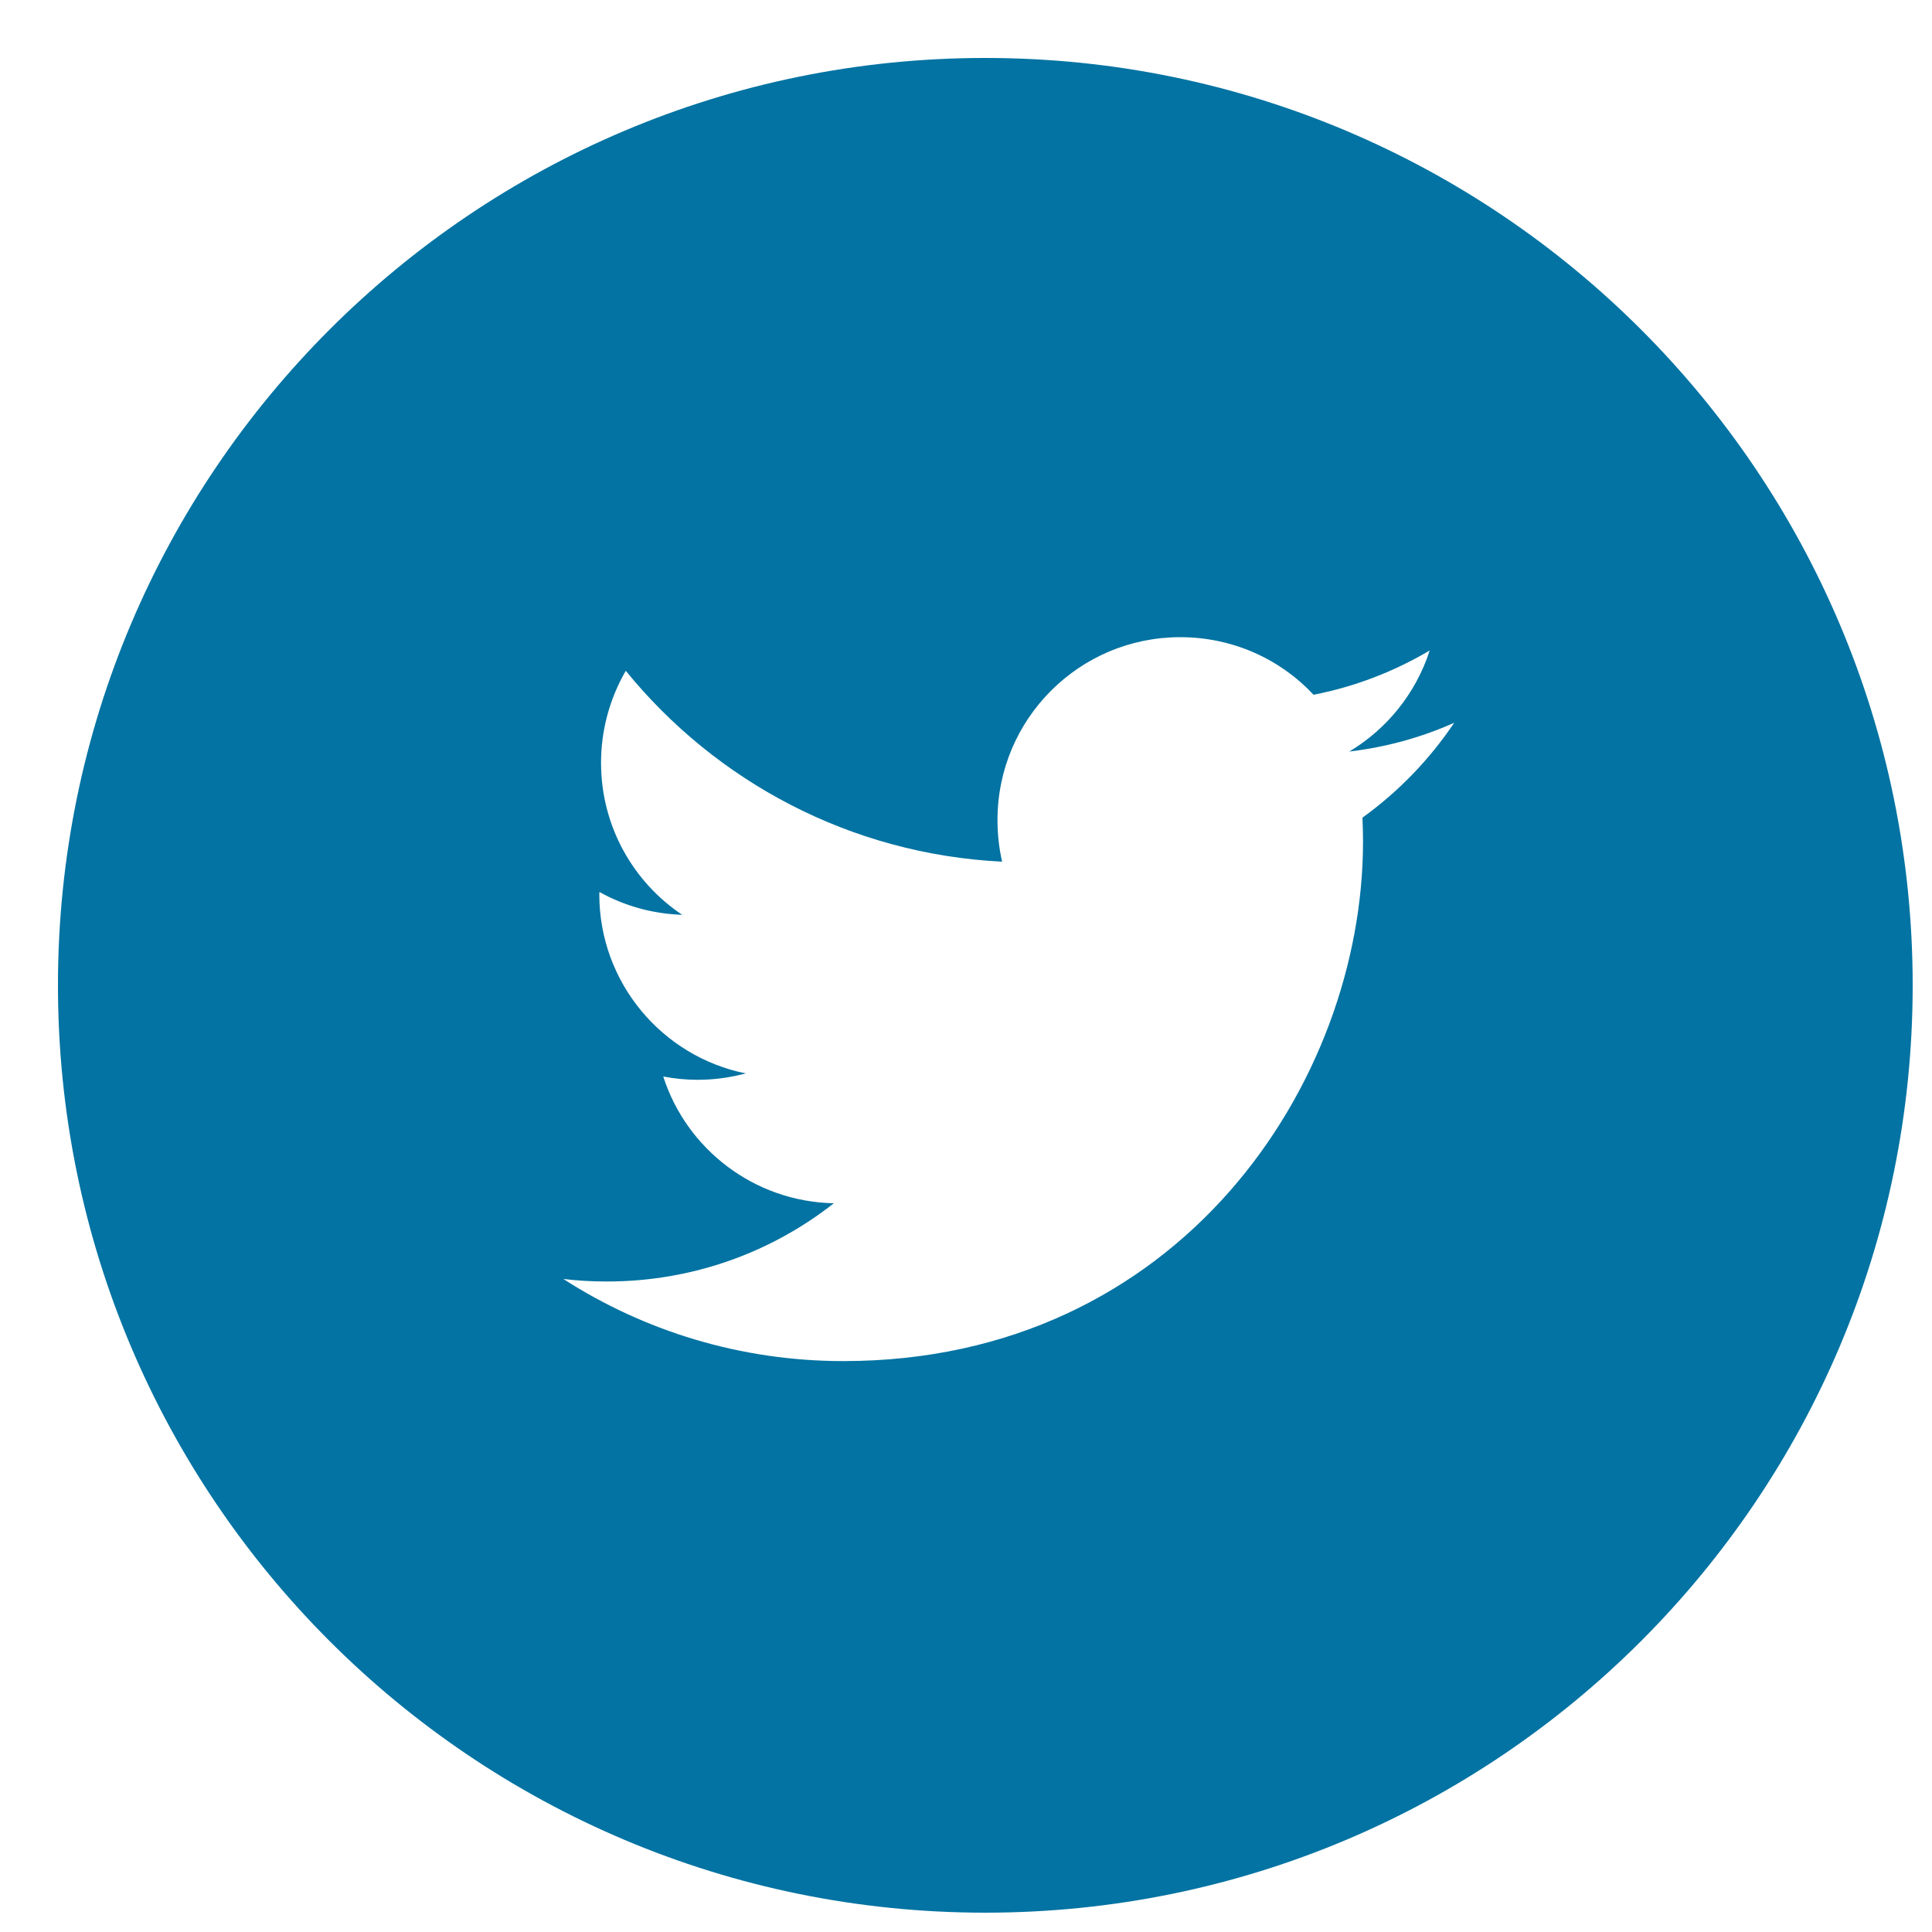 <svg xmlns="http://www.w3.org/2000/svg" viewBox="0 0 1000 1000" style="fill:#0273a2">
<title>Twitter SVG icon</title>
<path d="M10,10L10,10L10,10z"/><path d="M510,30C244.9,30,30,244.9,30,510s214.9,480,480,480s480-214.9,480-480S775.1,30,510,30z M705.2,423.3c0.2,4.1,0.3,8.2,0.3,12.3c0,124.9-95.1,268.9-269,268.9c-53.3,0-103.1-15.6-144.9-42.5c7.4,0.9,14.9,1.3,22.6,1.3c44.3,0,85.1-15.1,117.4-40.5c-41.3-0.8-76.3-28.1-88.3-65.6c5.8,1.1,11.7,1.7,17.8,1.7c8.7,0,17-1.2,24.9-3.3c-43.2-8.7-75.8-46.9-75.8-92.7c0-0.4,0-0.8,0.1-1.2c12.7,7.1,27.3,11.3,42.8,11.8c-25.3-16.9-42-45.8-42-78.7c0-17.3,4.7-33.6,12.8-47.6c46.6,57.3,116.3,94.9,194.8,98.8c-1.6-6.9-2.4-14.1-2.4-21.6c0-52.2,42.3-94.6,94.6-94.6c27.2,0,51.8,11.4,69,29.8c21.6-4.2,41.8-12.1,60.1-22.9c-7.1,22.1-22.1,40.6-41.6,52.3c19.2-2.3,37.3-7.3,54.3-14.9c-12.7,18.9-28.8,35.6-47.2,48.9L705.2,423.3z"/>
</svg>